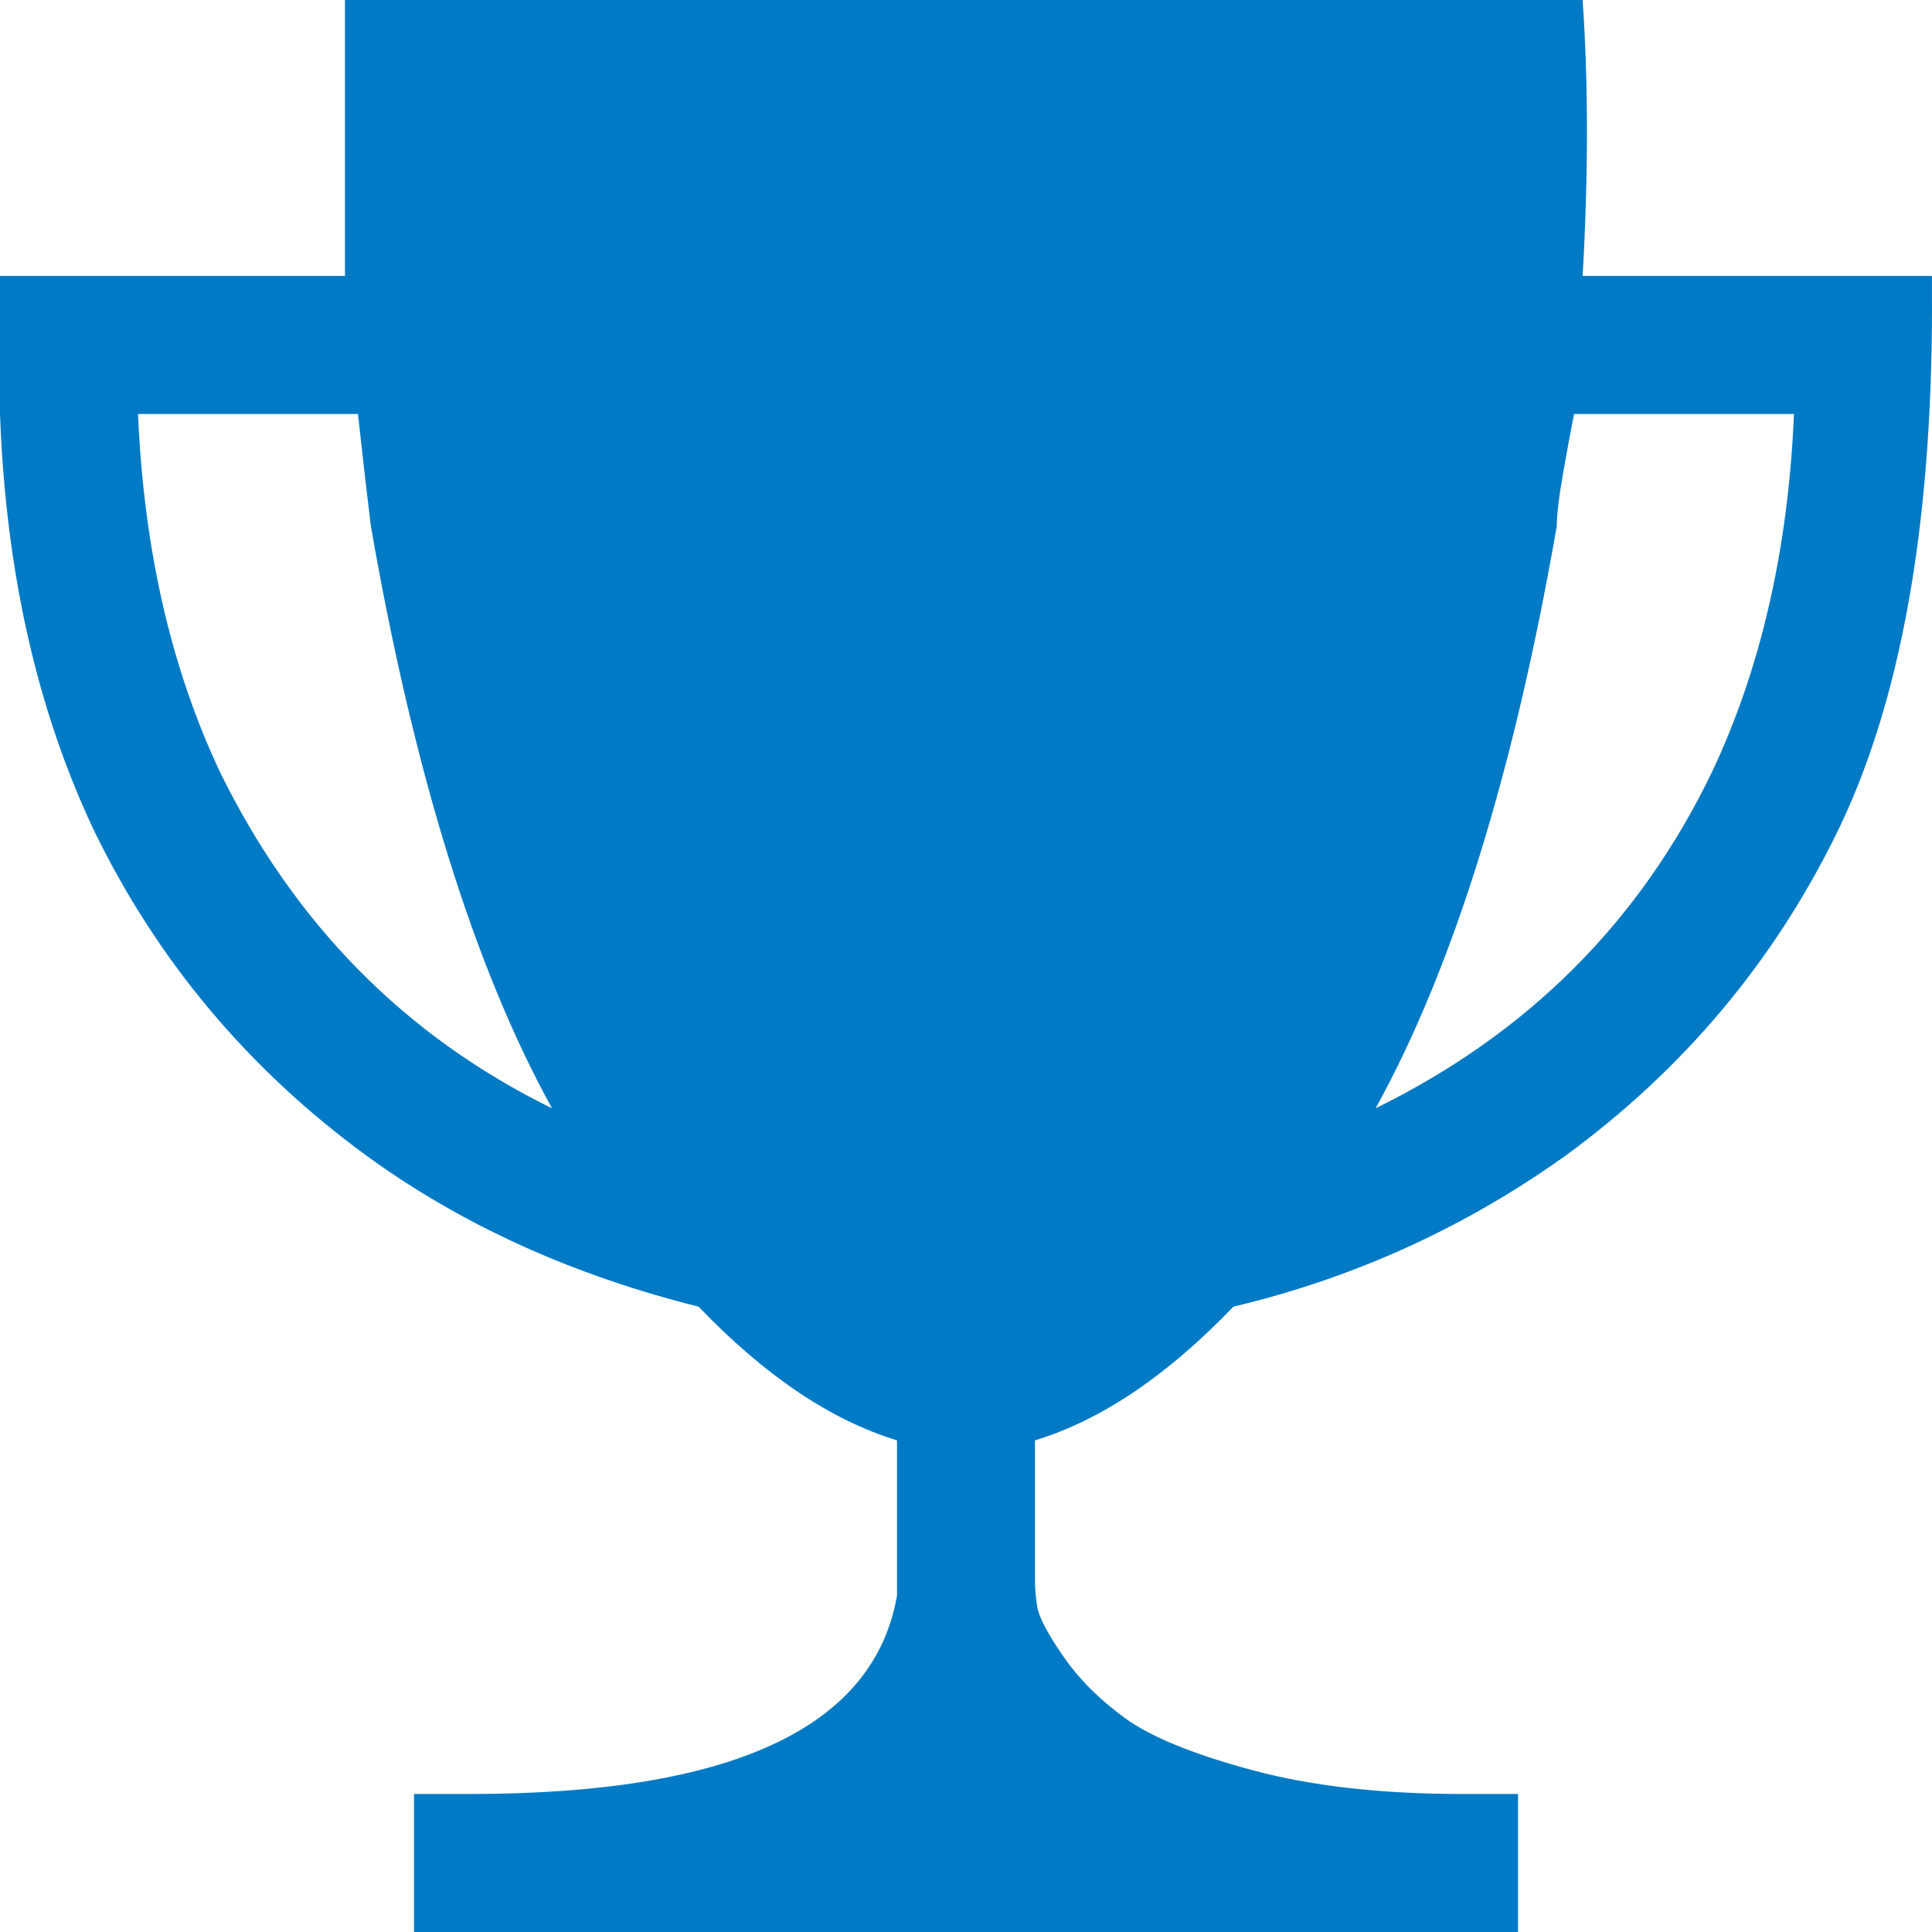 <svg width="48" height="48" viewBox="0 0 48 48" xmlns="http://www.w3.org/2000/svg"><title>trophy</title><path d="M48 7.607c0 5.5-.786 9.857-2.357 13.071-1.571 3.214-3.821 5.893-6.75 8.036-2.5 1.786-5.25 3.036-8.25 3.75-1.643 1.714-3.286 2.821-4.929 3.321v3.536c0 .143.018.339.054.589.036.25.25.661.643 1.232s.911 1.089 1.554 1.554c.643.464 1.696.893 3.161 1.286 1.464.393 3.196.589 5.196.589h1.393v3.429h-27.429v-3.429h1.393c6.5 0 10.036-1.643 10.607-4.929v-3.857c-1.643-.5-3.286-1.607-4.929-3.321-3.143-.786-5.893-2.036-8.25-3.75-2.929-2.143-5.179-4.821-6.75-8.036-1.429-3-2.214-6.464-2.357-10.393v-3.429h8.571v-6.857h30.749c.143 2.071.143 4.357 0 6.857h8.679v.75zm-42.536 11.571c1.857 3.786 4.607 6.571 8.25 8.357-1.929-3.5-3.429-8.321-4.5-14.464-.071-.571-.179-1.5-.321-2.786h-5.464c.143 3.357.821 6.321 2.036 8.893zm37.071 0c1.214-2.571 1.893-5.536 2.036-8.893h-5.464c-.071.357-.161.839-.268 1.446-.107.607-.161 1.054-.161 1.339-1.071 6.143-2.571 10.964-4.5 14.464 3.786-1.857 6.571-4.643 8.357-8.357z" fill="#007AC5"/></svg>